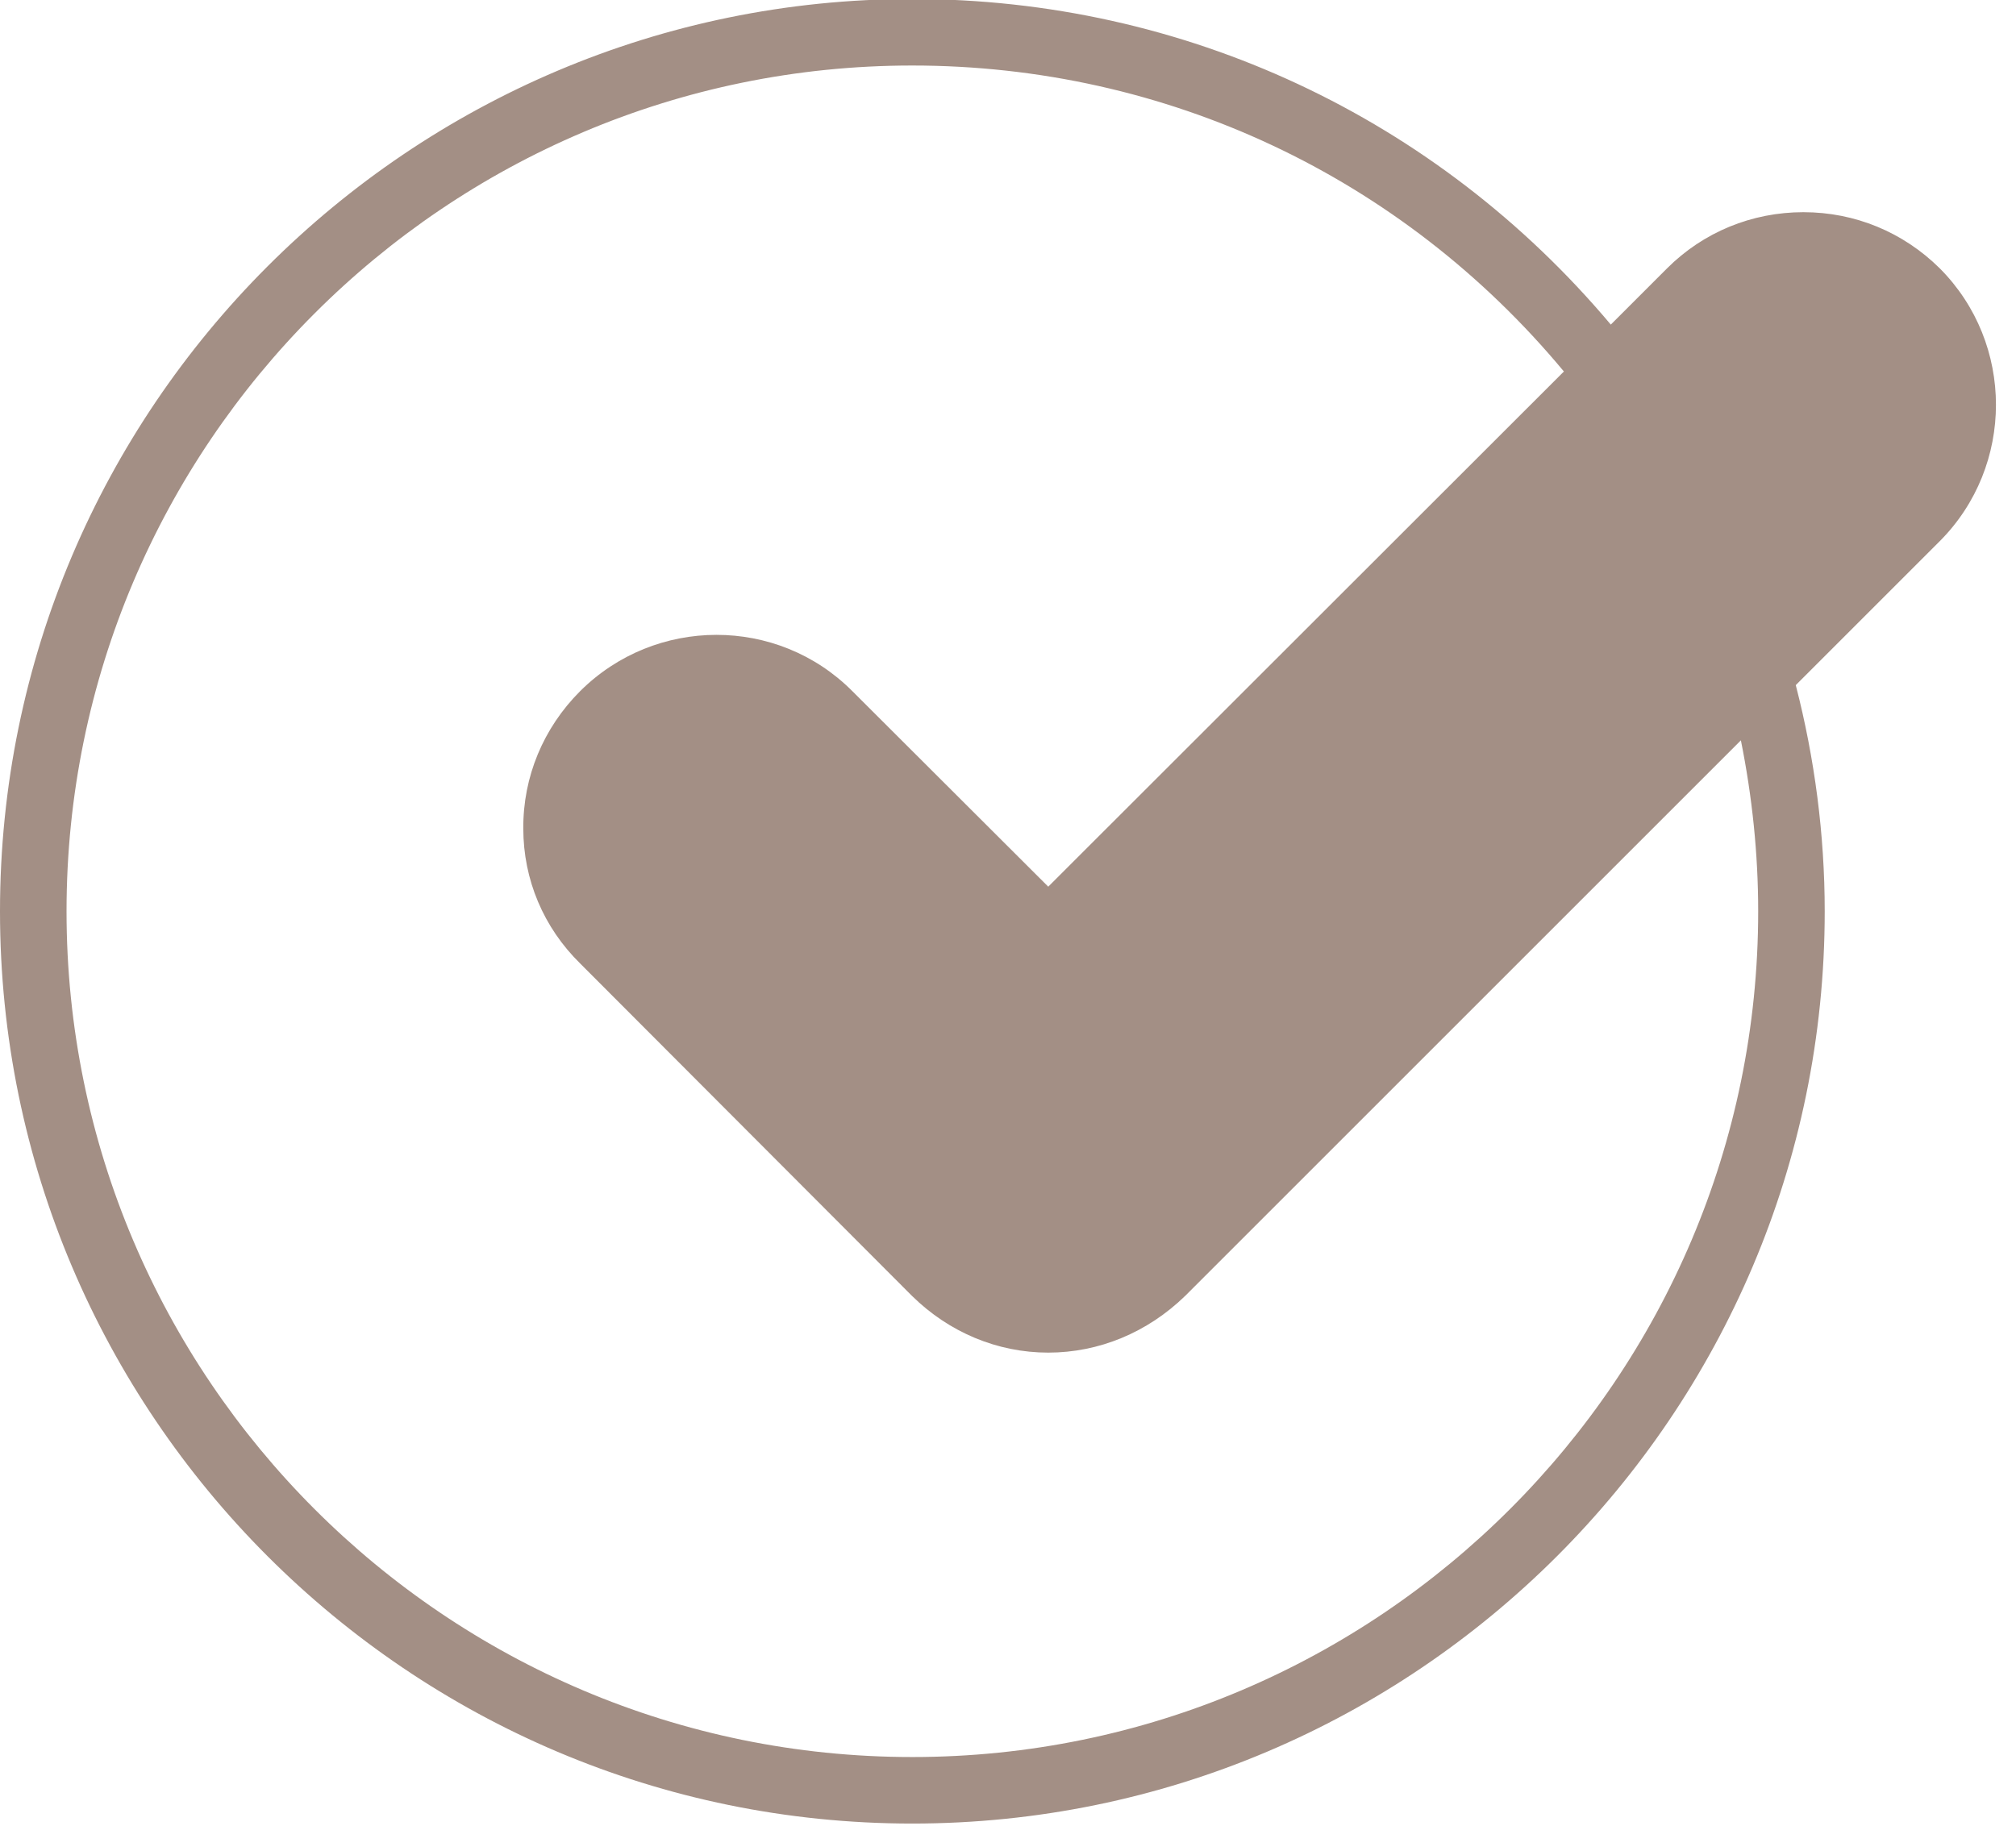 <?xml version="1.0" encoding="UTF-8" standalone="no"?><svg xmlns="http://www.w3.org/2000/svg" xmlns:xlink="http://www.w3.org/1999/xlink" data-name="Layer 1" fill="#a38f85" height="54.9" preserveAspectRatio="xMidYMid meet" version="1" viewBox="2.0 4.6 60.6 54.9" width="60.6" zoomAndPan="magnify"><g id="change1_1"><path d="m56.21,10.98c-1.55,0-3.01.6-4.1,1.69l-1.69,1.69c-5.24-6.23-12.83-9.79-21-9.79C14.3,4.57,2,16.87,2,32s12.3,27.43,27.42,27.43,27.43-12.3,27.43-27.43c0-2.3-.3-4.59-.87-6.8l4.33-4.33c2.25-2.26,2.25-5.94,0-8.2-1.1-1.09-2.55-1.69-4.1-1.69Zm-26.79,46.45c-14.02,0-25.42-11.41-25.42-25.43S15.4,6.57,29.42,6.57c7.63,0,14.72,3.34,19.59,9.2l-15.5,15.49-5.89-5.88c-2.25-2.26-5.92-2.25-8.18,0-1.11,1.11-1.72,2.58-1.71,4.13,0,1.54.61,2.98,1.71,4.06l9.98,10c1.11,1.09,2.56,1.7,4.09,1.7,1.52,0,2.98-.6,4.12-1.71l16.7-16.7c.34,1.69.52,3.41.52,5.14,0,14.02-11.41,25.43-25.43,25.43Z"/></g></svg>